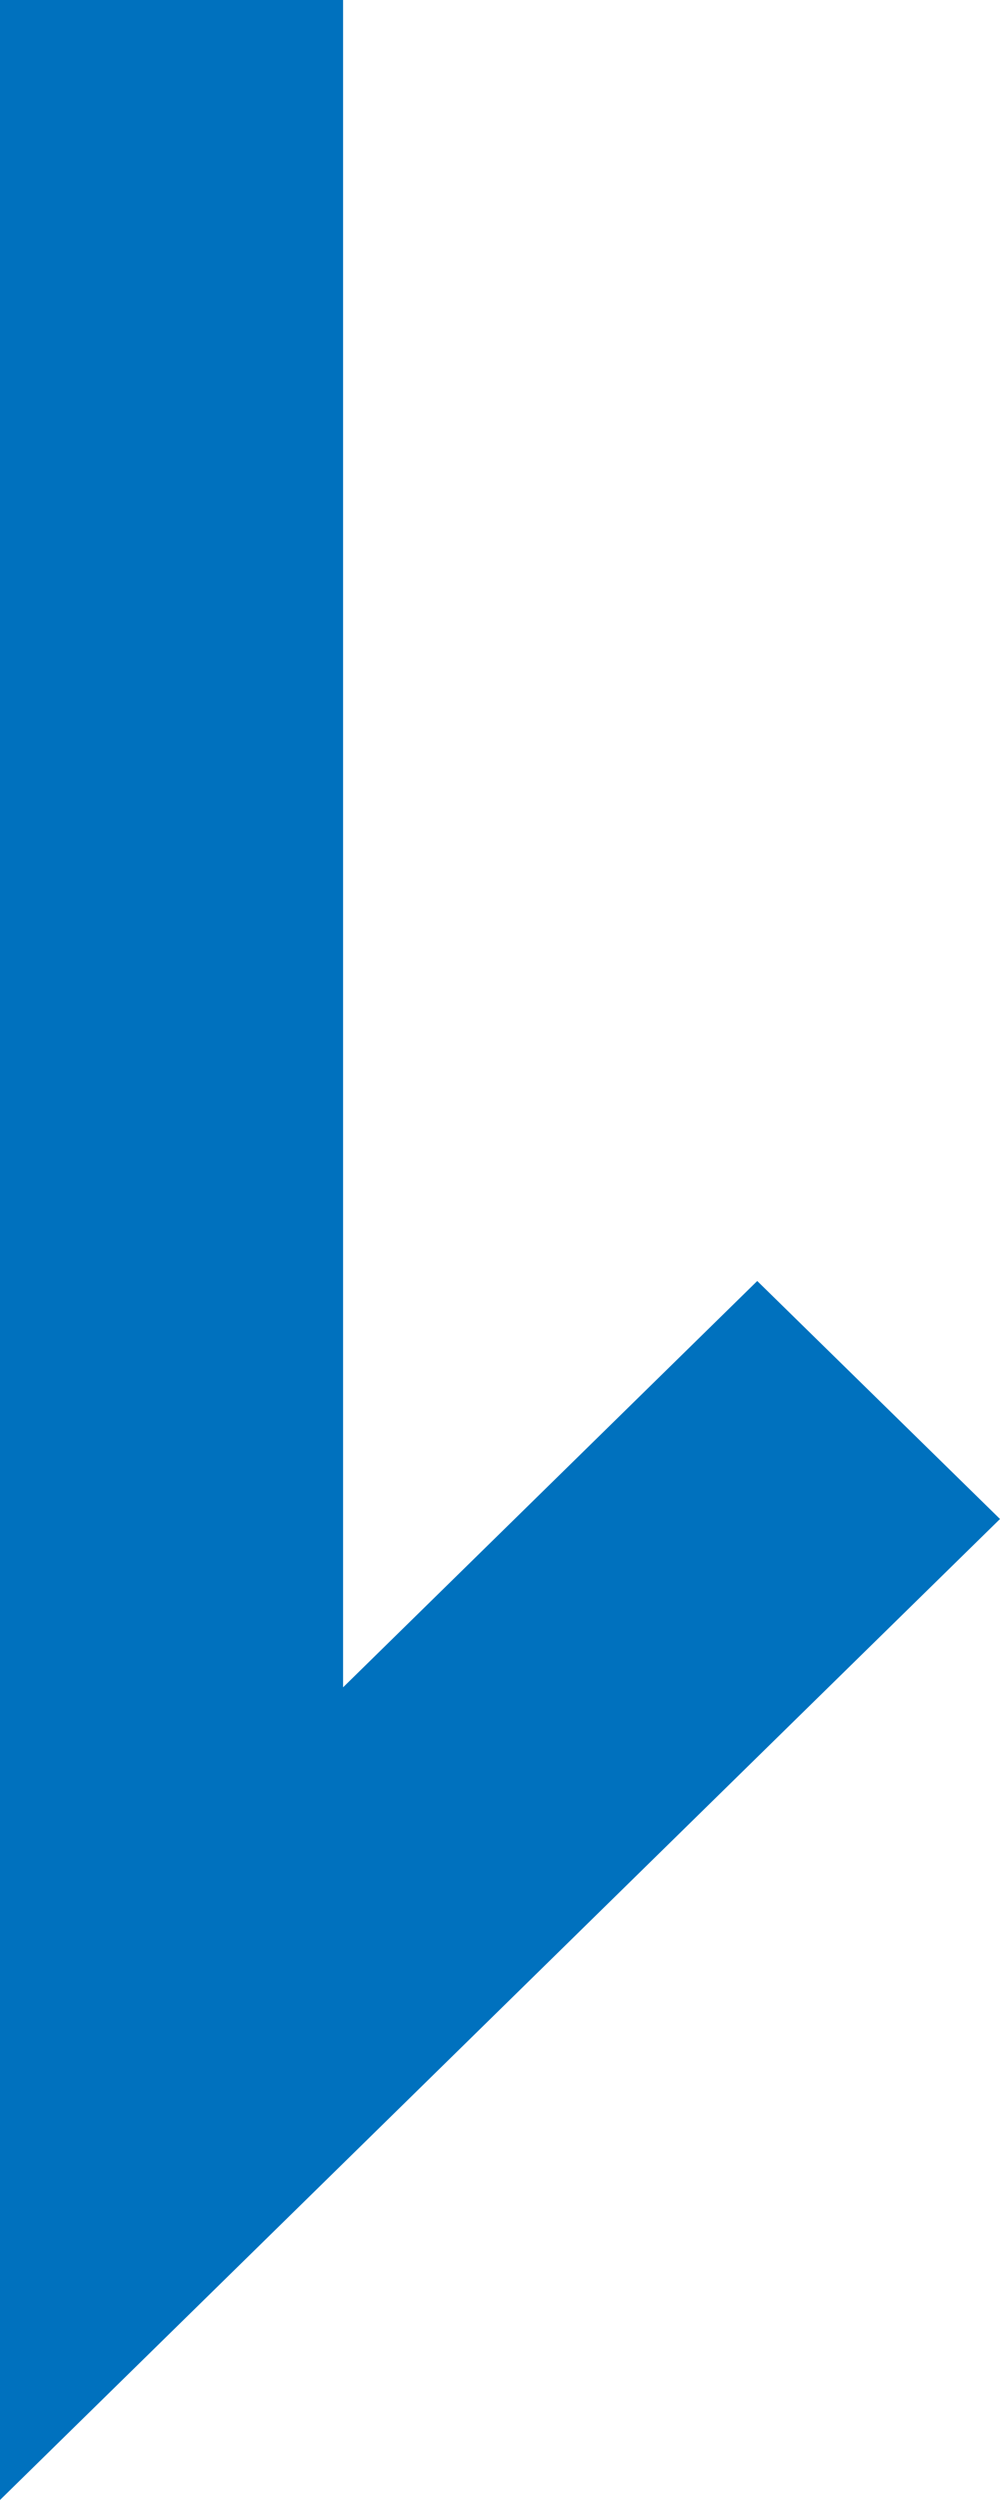 <svg xmlns="http://www.w3.org/2000/svg" width="12" height="30" viewBox="0 0 12 30">
  <path id="icon_arrow_under-blue" d="M0,15V10.883H20.248l-4.876-4.97L18.228,3,30,15Z" transform="translate(15) rotate(90)" fill="#0071be"/>
</svg>
